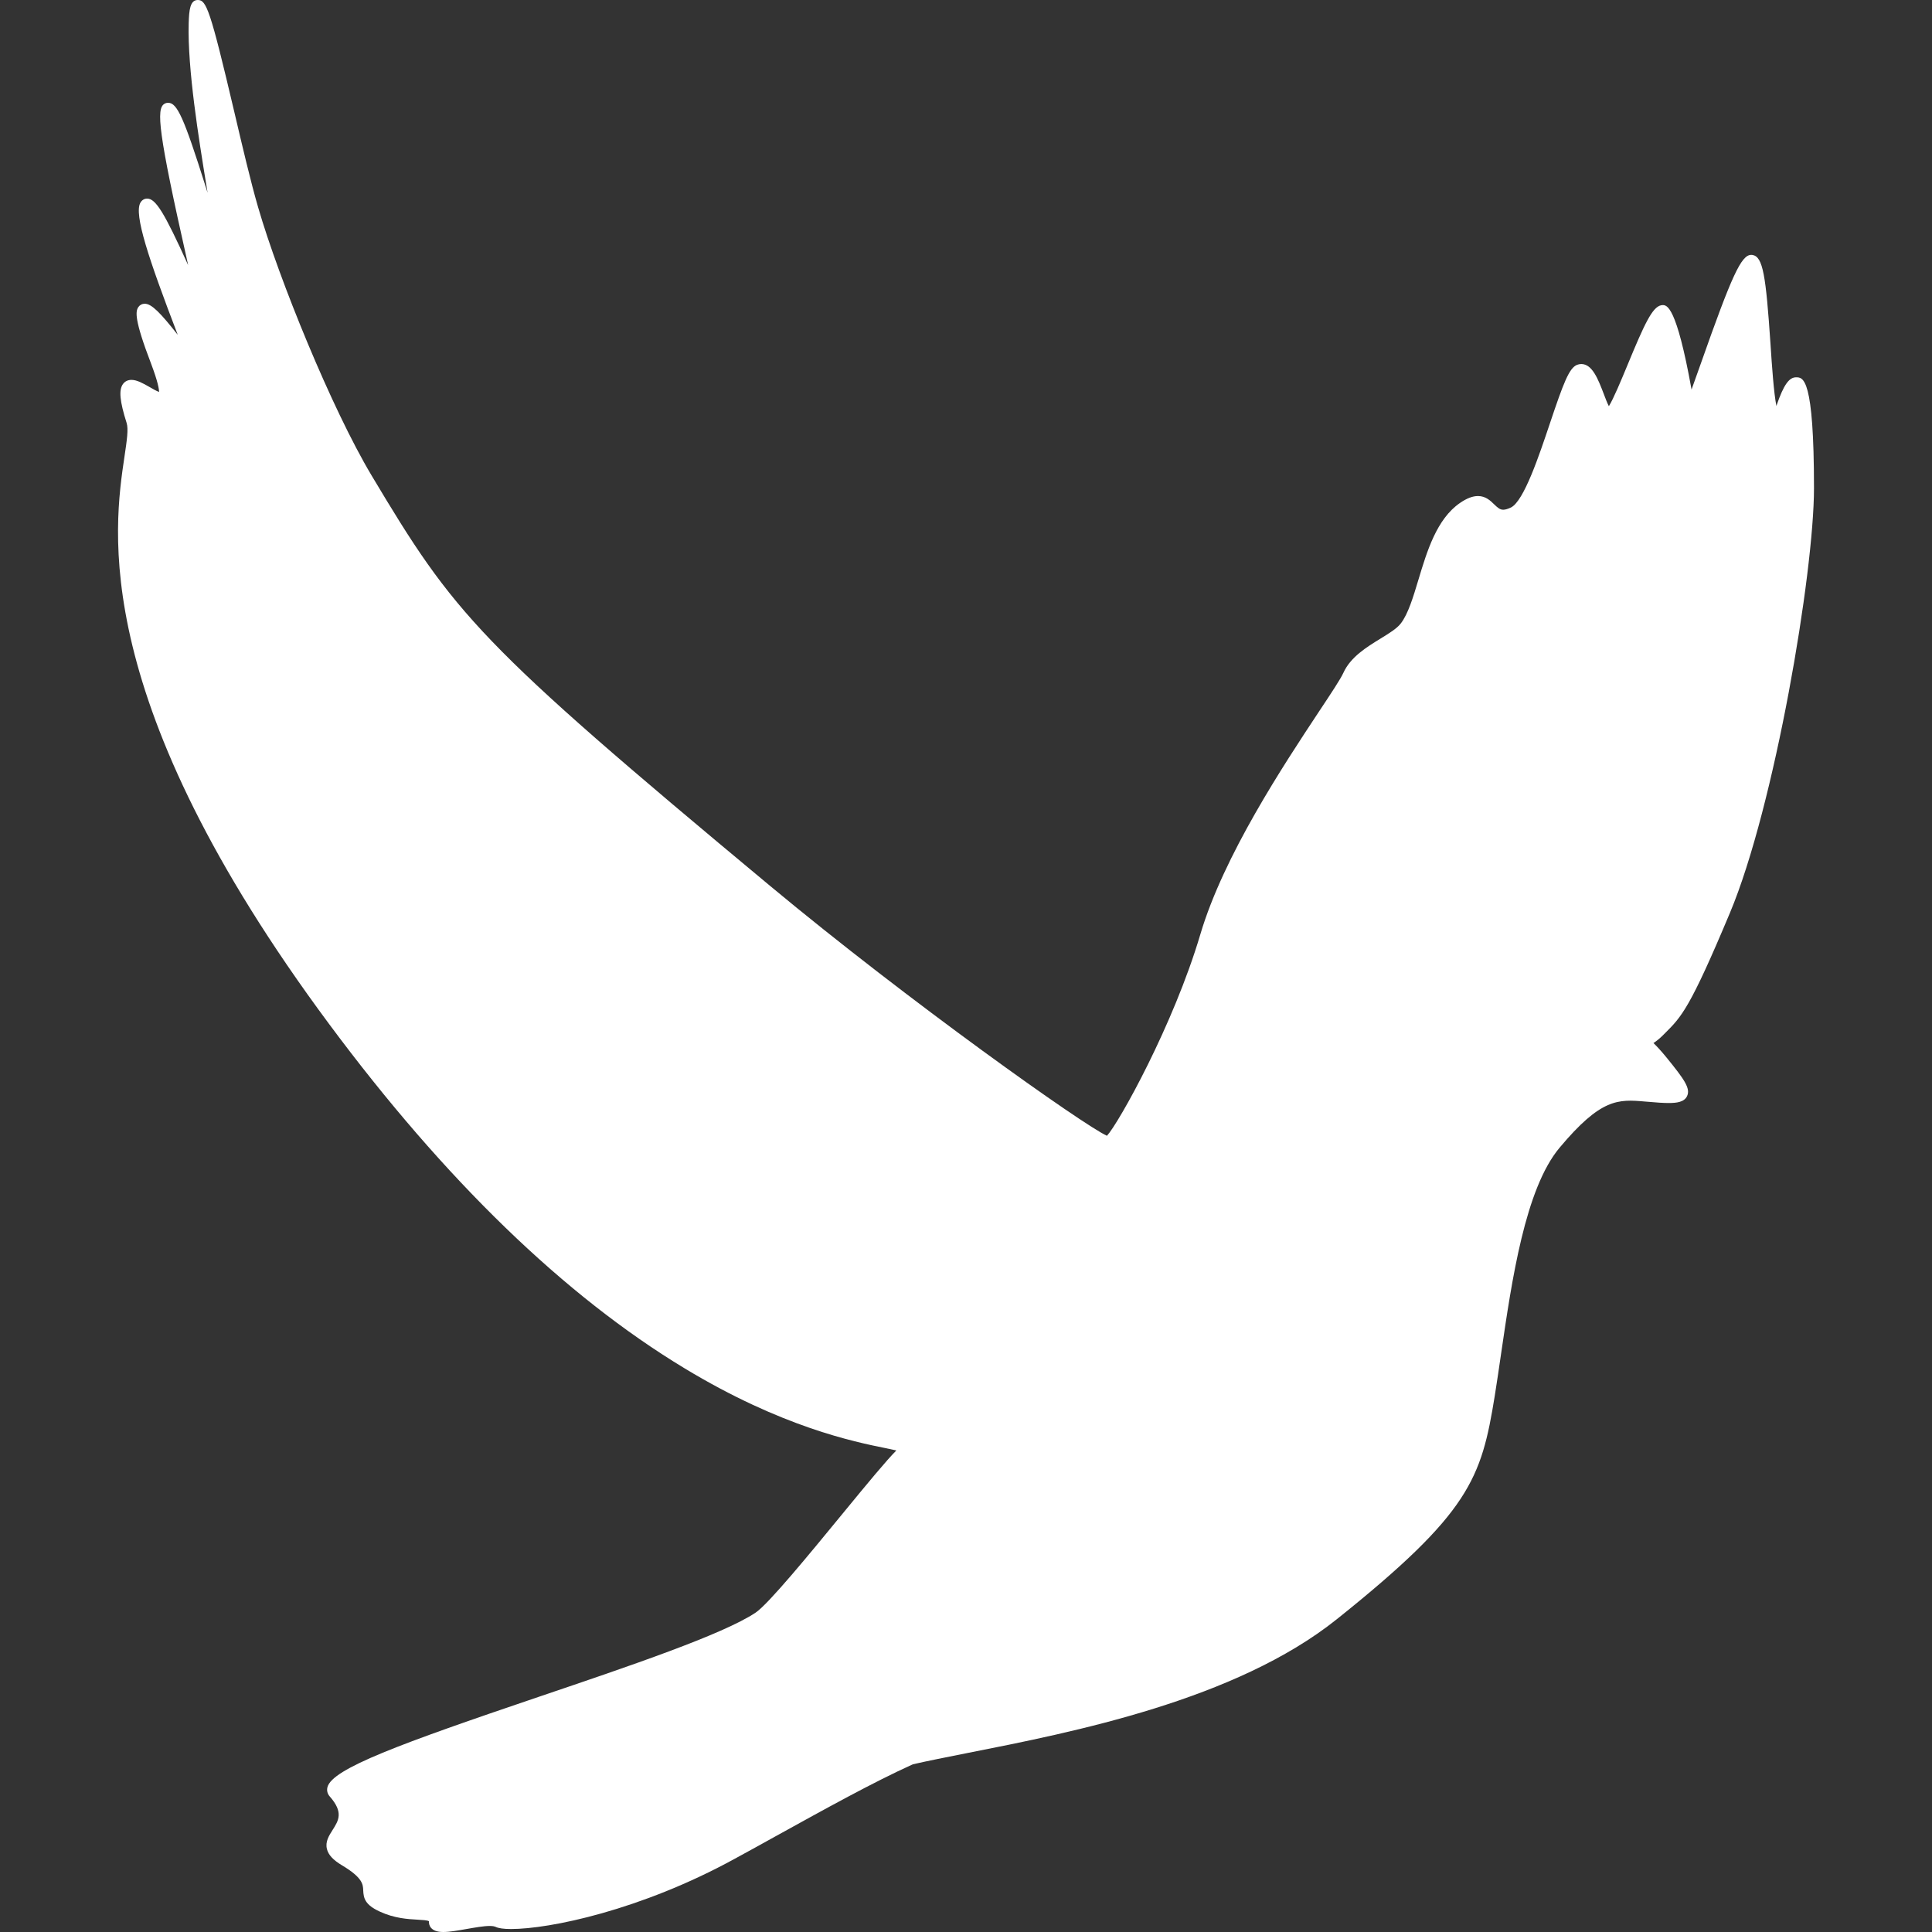 <svg width="24" height="24" viewBox="0 0 24 24" fill="none" xmlns="http://www.w3.org/2000/svg">
<rect x="0" y="0" width="24" height="24" fill="#333333" stroke="none"/>
<g clip-path="url(#clip0_0_1254)">
<path d="M4.097 22.317C4.067 22.284 4.057 22.242 4.068 22.2C4.13 21.97 4.957 21.667 6.7 21.076C7.822 20.696 8.982 20.303 9.386 20.033C9.544 19.928 10.054 19.307 10.464 18.807C10.792 18.407 11.017 18.136 11.135 18.018C11.097 18.009 11.047 17.999 10.999 17.989C10.614 17.911 9.713 17.729 8.506 16.999C7.011 16.096 5.526 14.657 4.09 12.723C1.095 8.688 1.412 6.571 1.547 5.667C1.576 5.472 1.597 5.33 1.573 5.254C1.487 4.983 1.474 4.843 1.528 4.77C1.552 4.737 1.589 4.719 1.633 4.719C1.701 4.719 1.778 4.762 1.858 4.808C1.894 4.829 1.945 4.858 1.976 4.869C1.976 4.834 1.962 4.743 1.877 4.518C1.665 3.965 1.683 3.867 1.719 3.814C1.737 3.788 1.766 3.773 1.798 3.773C1.884 3.773 1.995 3.889 2.208 4.159C1.843 3.207 1.662 2.663 1.744 2.518C1.763 2.485 1.793 2.467 1.828 2.467C1.933 2.467 2.038 2.633 2.337 3.293C2.332 3.27 2.327 3.247 2.322 3.224C1.965 1.64 1.939 1.352 2.042 1.29C2.056 1.281 2.072 1.277 2.089 1.277C2.201 1.277 2.284 1.461 2.554 2.316C2.562 2.342 2.571 2.368 2.579 2.395C2.574 2.364 2.569 2.334 2.564 2.304C2.47 1.727 2.328 0.856 2.344 0.288C2.349 0.125 2.361 0 2.457 0C2.563 0 2.61 0.111 2.91 1.388C3.011 1.818 3.115 2.262 3.207 2.577C3.465 3.467 4.122 5.08 4.615 5.905C5.649 7.635 5.921 7.972 9.564 11.003C11.293 12.442 13.468 13.983 13.751 14.109C13.896 13.953 14.576 12.737 14.911 11.607C15.201 10.628 15.944 9.506 16.387 8.836C16.536 8.612 16.653 8.435 16.687 8.36C16.777 8.161 16.975 8.04 17.149 7.933C17.253 7.869 17.352 7.809 17.401 7.745C17.493 7.626 17.555 7.418 17.621 7.199C17.727 6.847 17.847 6.448 18.135 6.249C18.22 6.19 18.294 6.162 18.36 6.162C18.455 6.162 18.514 6.219 18.561 6.265C18.605 6.307 18.632 6.332 18.674 6.332C18.7 6.332 18.732 6.322 18.77 6.304C18.931 6.223 19.118 5.663 19.255 5.255C19.421 4.761 19.492 4.571 19.591 4.532C19.608 4.526 19.626 4.522 19.643 4.522C19.78 4.522 19.852 4.71 19.922 4.892C19.94 4.94 19.965 5.007 19.986 5.046C20.042 4.957 20.141 4.719 20.216 4.538C20.428 4.024 20.526 3.813 20.636 3.792L20.653 3.79C20.705 3.79 20.824 3.79 21.013 4.839C21.047 4.745 21.088 4.628 21.129 4.514C21.515 3.418 21.631 3.166 21.755 3.166L21.769 3.167C21.901 3.188 21.936 3.422 21.994 4.277C22.011 4.541 22.035 4.883 22.067 5.043C22.068 5.039 22.069 5.035 22.071 5.031C22.157 4.783 22.224 4.687 22.311 4.687C22.4 4.687 22.534 4.687 22.534 6.065C22.534 7.115 22.046 10.015 21.489 11.342C20.992 12.528 20.889 12.63 20.683 12.835L20.658 12.86C20.611 12.907 20.571 12.937 20.54 12.957C20.576 12.992 20.63 13.048 20.704 13.139C20.924 13.41 21.003 13.521 20.957 13.617C20.921 13.692 20.826 13.702 20.728 13.702C20.665 13.702 20.584 13.697 20.451 13.685L20.438 13.684C20.1 13.654 19.888 13.643 19.373 14.258C18.946 14.769 18.781 15.901 18.648 16.81C18.621 16.996 18.595 17.175 18.568 17.342C18.402 18.369 18.26 18.792 16.607 20.114C15.35 21.119 13.34 21.516 12.011 21.778C11.75 21.83 11.525 21.874 11.339 21.917C10.843 22.142 10.259 22.466 9.64 22.808C9.469 22.903 9.297 22.998 9.124 23.092C7.957 23.731 6.825 23.963 6.349 23.963C6.256 23.963 6.192 23.954 6.154 23.935C6.148 23.933 6.13 23.925 6.084 23.925C6.007 23.925 5.899 23.945 5.794 23.963C5.687 23.982 5.585 24 5.506 24C5.346 24 5.328 23.912 5.328 23.873C5.328 23.869 5.328 23.866 5.328 23.866C5.313 23.854 5.241 23.85 5.189 23.847C5.067 23.84 4.9 23.831 4.717 23.746C4.534 23.662 4.516 23.58 4.512 23.482C4.509 23.409 4.506 23.326 4.249 23.172C4.138 23.106 4.078 23.041 4.061 22.968C4.039 22.878 4.086 22.804 4.132 22.732C4.206 22.615 4.27 22.514 4.097 22.317Z" fill="white"/>
</g>
<defs>
<clipPath id="clip0_0_1254">
<rect width="24" height="24" fill="white" transform="matrix(-1 0 0 1 24 0)"/>
</clipPath>
</defs>
</svg>
